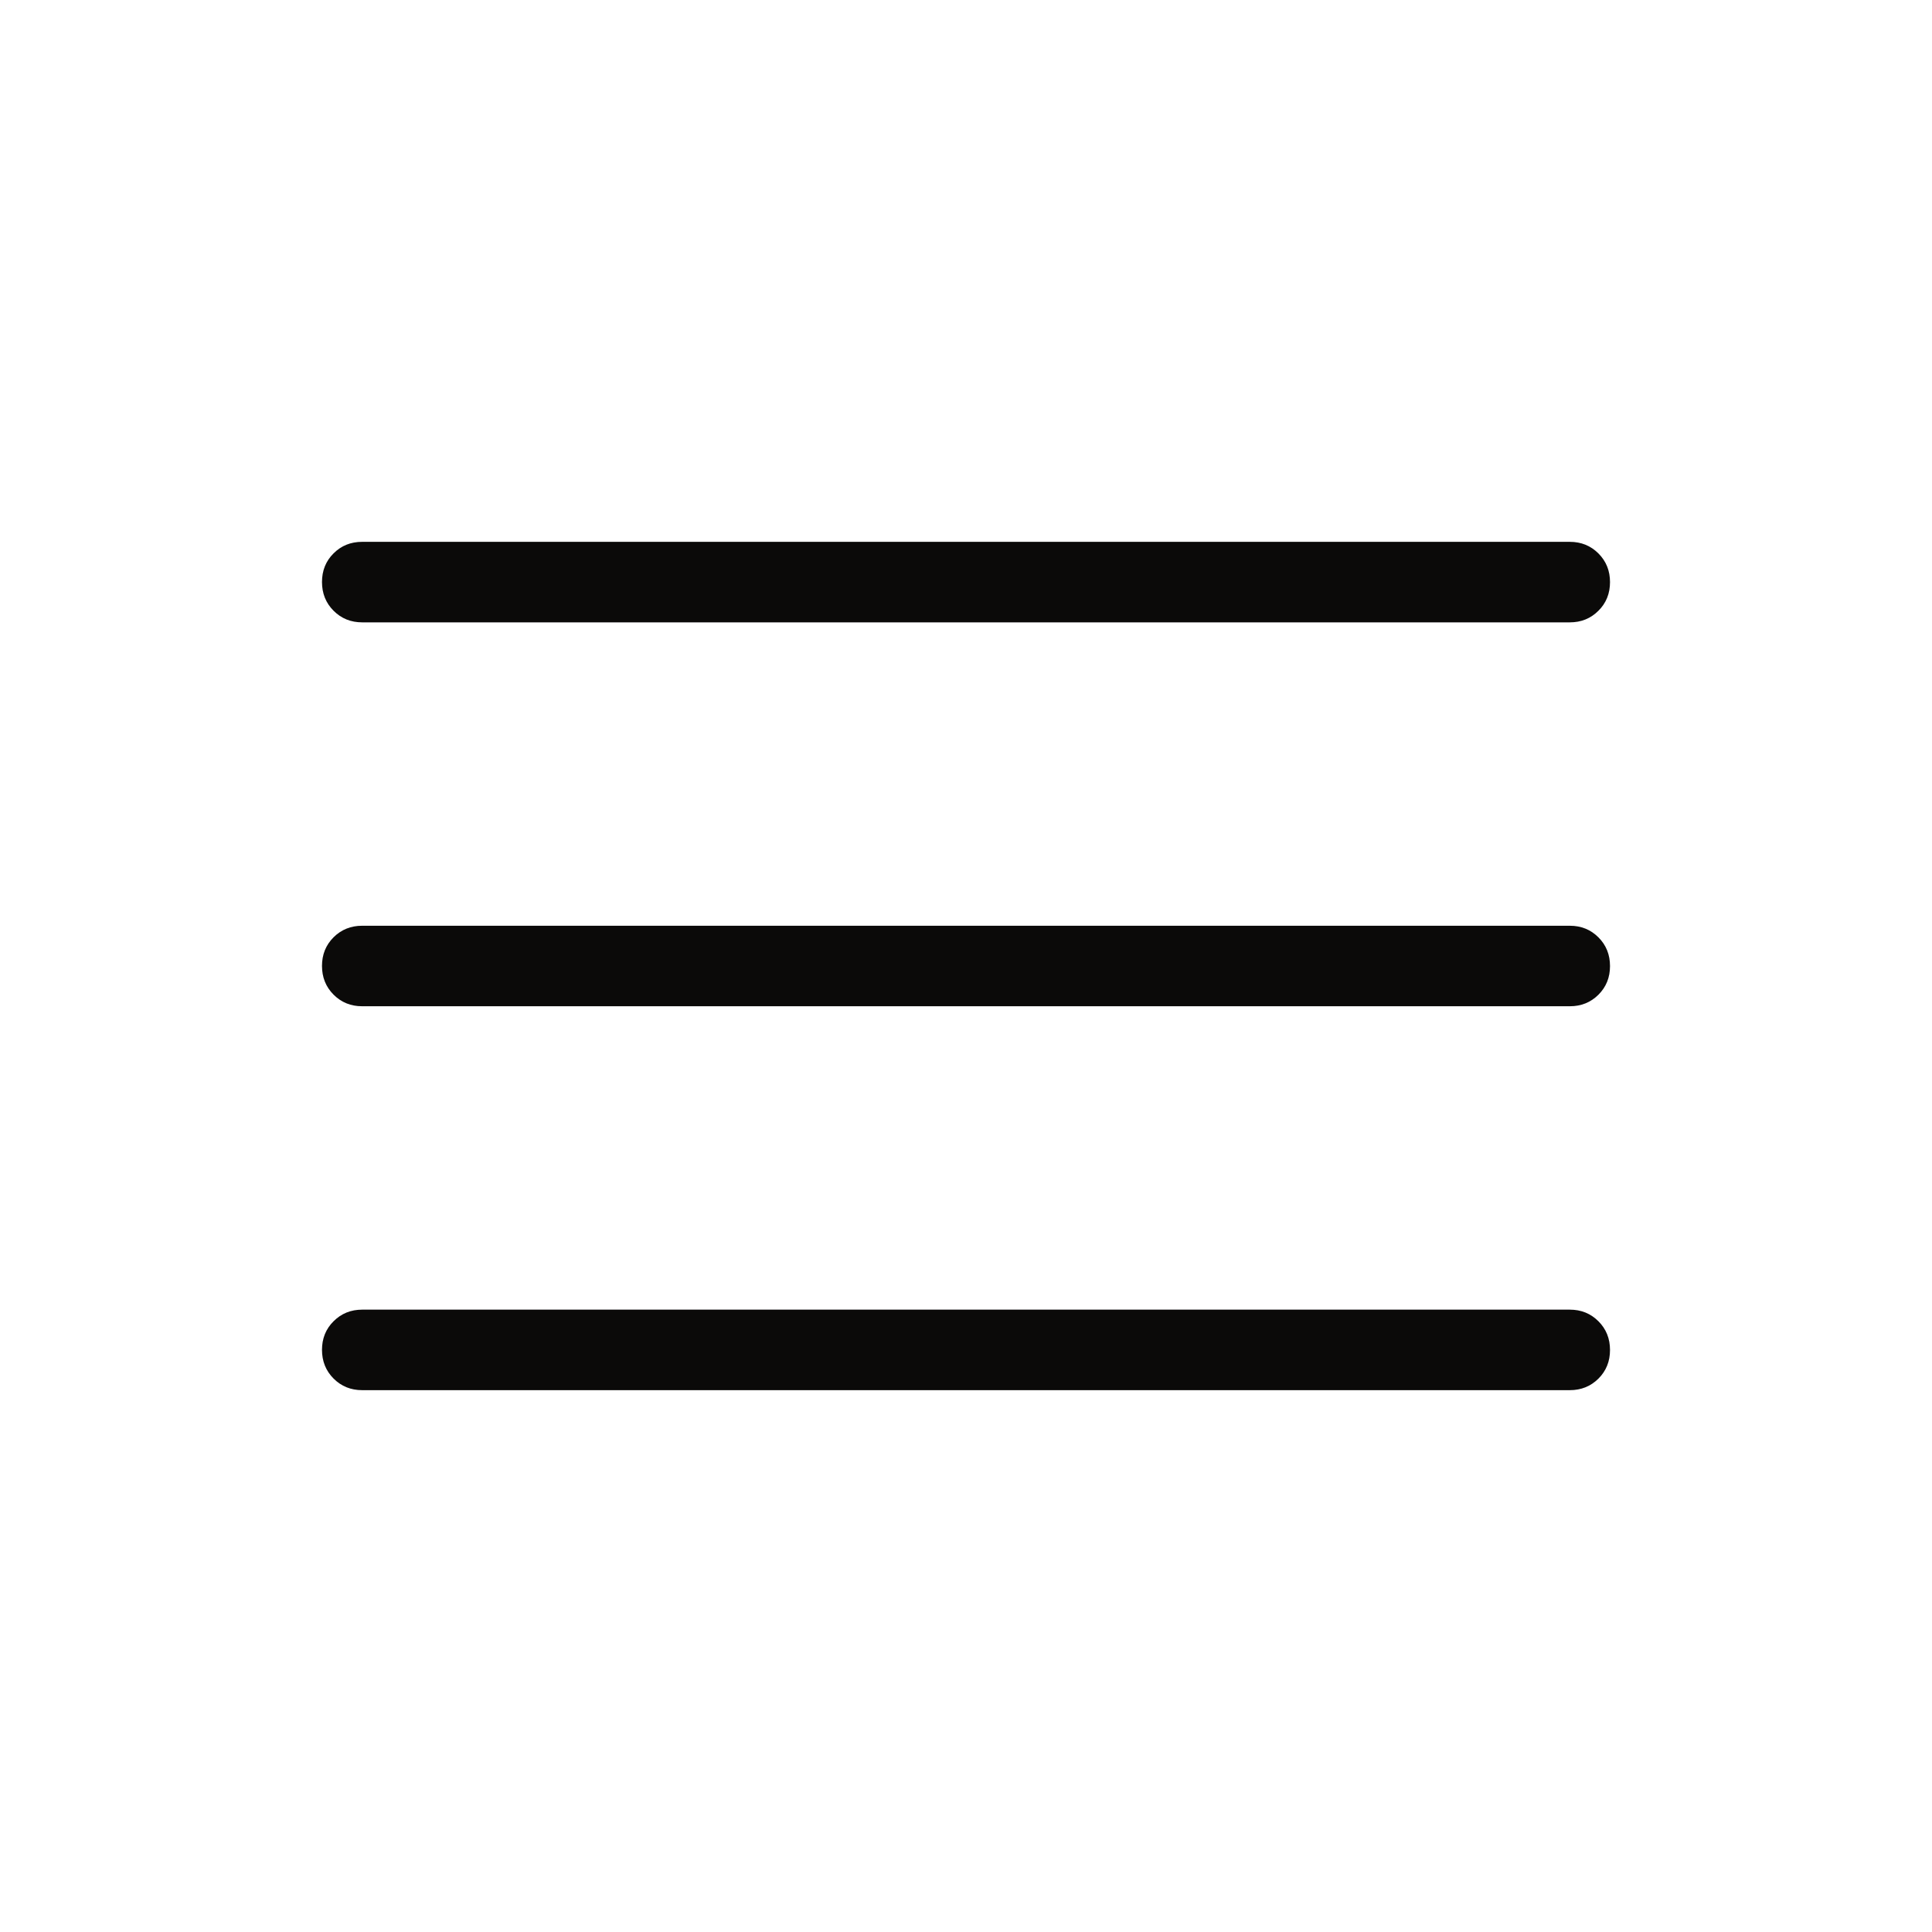 <svg width="24" height="24" viewBox="0 0 24 24" fill="none" xmlns="http://www.w3.org/2000/svg">
<path d="M4.5 17.269C4.358 17.269 4.24 17.221 4.144 17.125C4.048 17.029 4 16.91 4 16.768C4 16.627 4.048 16.508 4.144 16.413C4.24 16.317 4.358 16.269 4.5 16.269H19.5C19.642 16.269 19.76 16.317 19.856 16.413C19.952 16.509 20 16.628 20 16.77C20 16.912 19.952 17.03 19.856 17.126C19.76 17.221 19.642 17.269 19.5 17.269H4.5ZM4.5 12.5C4.358 12.5 4.24 12.452 4.144 12.356C4.048 12.26 4 12.141 4 11.999C4 11.857 4.048 11.739 4.144 11.643C4.24 11.548 4.358 11.5 4.5 11.5H19.5C19.642 11.5 19.76 11.548 19.856 11.644C19.952 11.74 20 11.859 20 12.001C20 12.143 19.952 12.261 19.856 12.357C19.76 12.452 19.642 12.5 19.5 12.5H4.5ZM4.5 7.731C4.358 7.731 4.24 7.683 4.144 7.587C4.048 7.491 4 7.372 4 7.23C4 7.088 4.048 6.969 4.144 6.874C4.24 6.778 4.358 6.731 4.5 6.731H19.5C19.642 6.731 19.76 6.779 19.856 6.875C19.952 6.971 20 7.09 20 7.231C20 7.373 19.952 7.492 19.856 7.587C19.76 7.683 19.642 7.731 19.5 7.731H4.5Z" fill="#E8EAED"/>
<path d="M4.5 17.269C4.358 17.269 4.24 17.221 4.144 17.125C4.048 17.029 4 16.91 4 16.768C4 16.627 4.048 16.508 4.144 16.413C4.24 16.317 4.358 16.269 4.5 16.269H19.5C19.642 16.269 19.76 16.317 19.856 16.413C19.952 16.509 20 16.628 20 16.77C20 16.912 19.952 17.03 19.856 17.126C19.76 17.221 19.642 17.269 19.5 17.269H4.5ZM4.5 12.5C4.358 12.5 4.24 12.452 4.144 12.356C4.048 12.26 4 12.141 4 11.999C4 11.857 4.048 11.739 4.144 11.643C4.24 11.548 4.358 11.5 4.5 11.5H19.5C19.642 11.5 19.76 11.548 19.856 11.644C19.952 11.74 20 11.859 20 12.001C20 12.143 19.952 12.261 19.856 12.357C19.76 12.452 19.642 12.5 19.5 12.5H4.5ZM4.5 7.731C4.358 7.731 4.24 7.683 4.144 7.587C4.048 7.491 4 7.372 4 7.23C4 7.088 4.048 6.969 4.144 6.874C4.24 6.778 4.358 6.731 4.5 6.731H19.5C19.642 6.731 19.76 6.779 19.856 6.875C19.952 6.971 20 7.09 20 7.231C20 7.373 19.952 7.492 19.856 7.587C19.76 7.683 19.642 7.731 19.5 7.731H4.5Z" fill="#0B0A09"/>
</svg>
